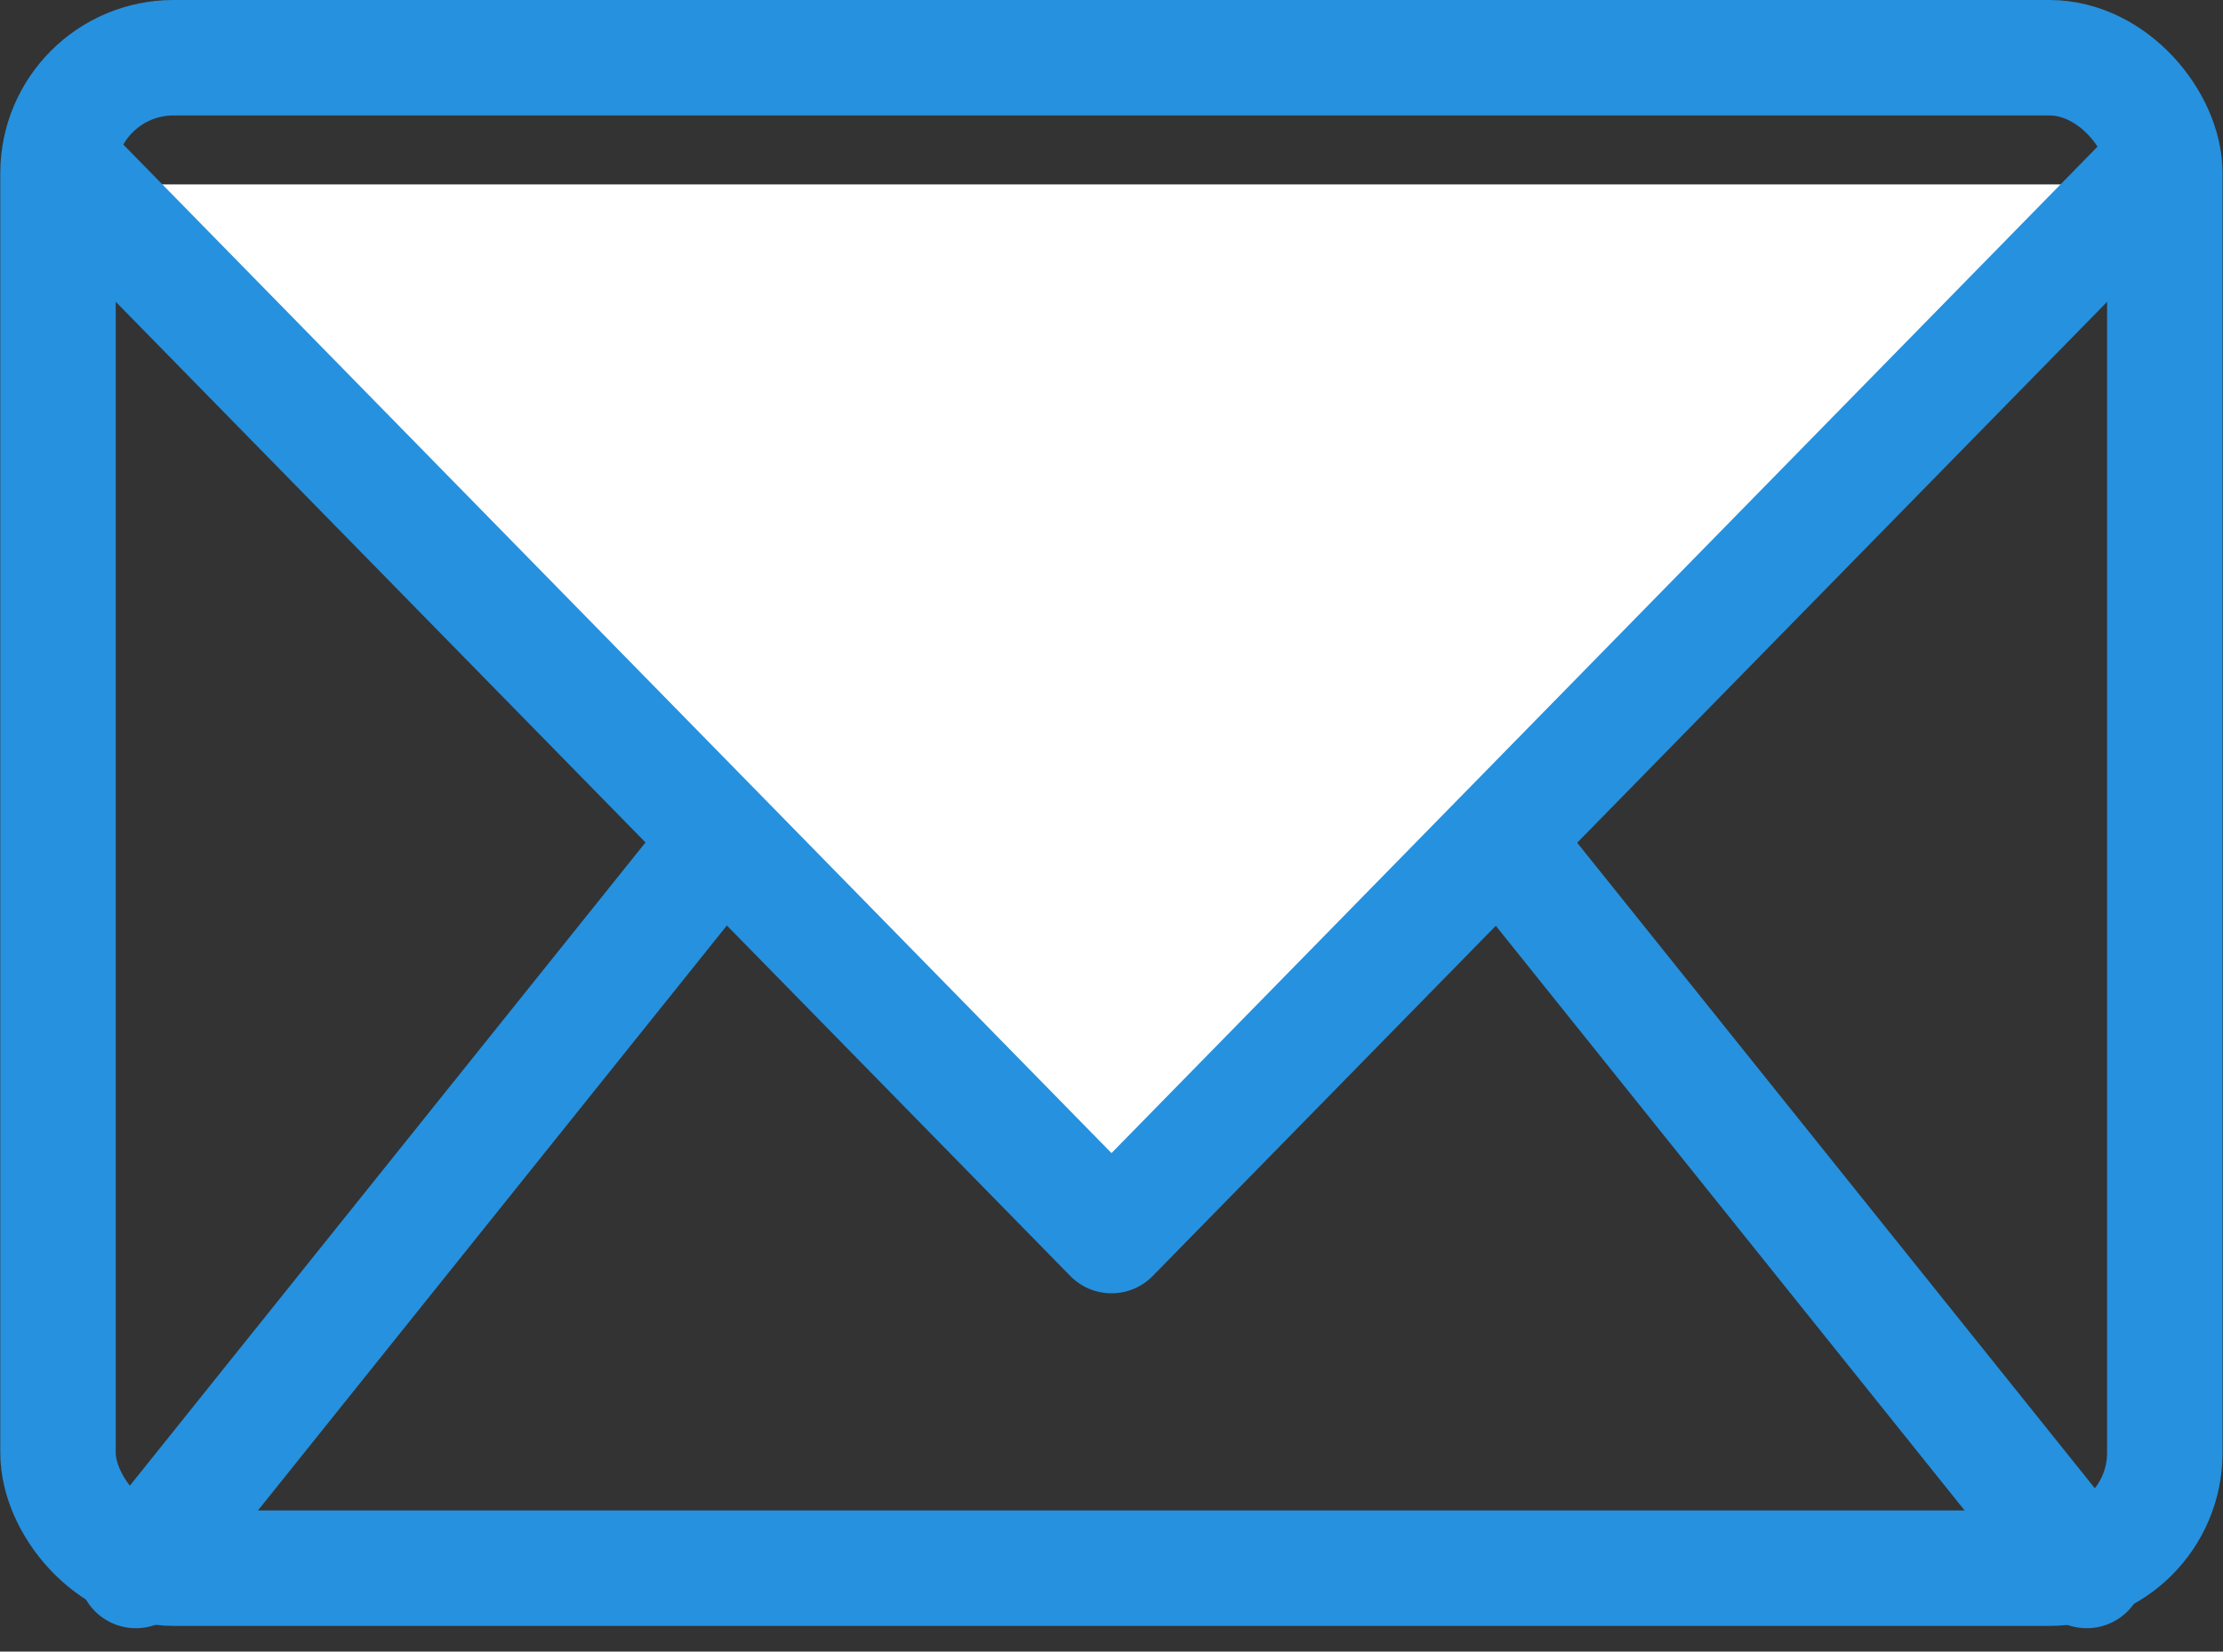 <svg xmlns="http://www.w3.org/2000/svg" width="38.508" height="28.612" viewBox="0 0 38.508 28.612">
  <rect x="0" y="0" width="38.508" height="28.612" fill="#333333" stroke="none"/>
  <g id="グループ_780" data-name="グループ 780" transform="translate(-1039.104 -530.879)">
    <path id="パス_248" data-name="パス 248" d="M-7362.891-8956.511l16.895-21.077,16.9,21.077" transform="translate(8404.348 9514.597)" fill="none" stroke="#2691de" stroke-linecap="round" stroke-linejoin="round" stroke-width="2"/>
    <g id="長方形_125" data-name="長方形 125" transform="translate(1039.109 530.879)" fill="none" stroke="#2691de" stroke-linecap="round" stroke-width="2">
      <rect width="38.495" height="28.167" rx="3" stroke="none"/>
      <rect x="1" y="1" width="36.495" height="26.167" rx="2" fill="none"/>
    </g>
    <path id="パス_247" data-name="パス 247" d="M-7362.891-8977.588l17.841,18.21,17.839-18.21" transform="translate(8403.408 9511.662)" fill="#fff" stroke="#2691de" stroke-linecap="round" stroke-linejoin="round" stroke-width="2"/>
  </g>
</svg>
